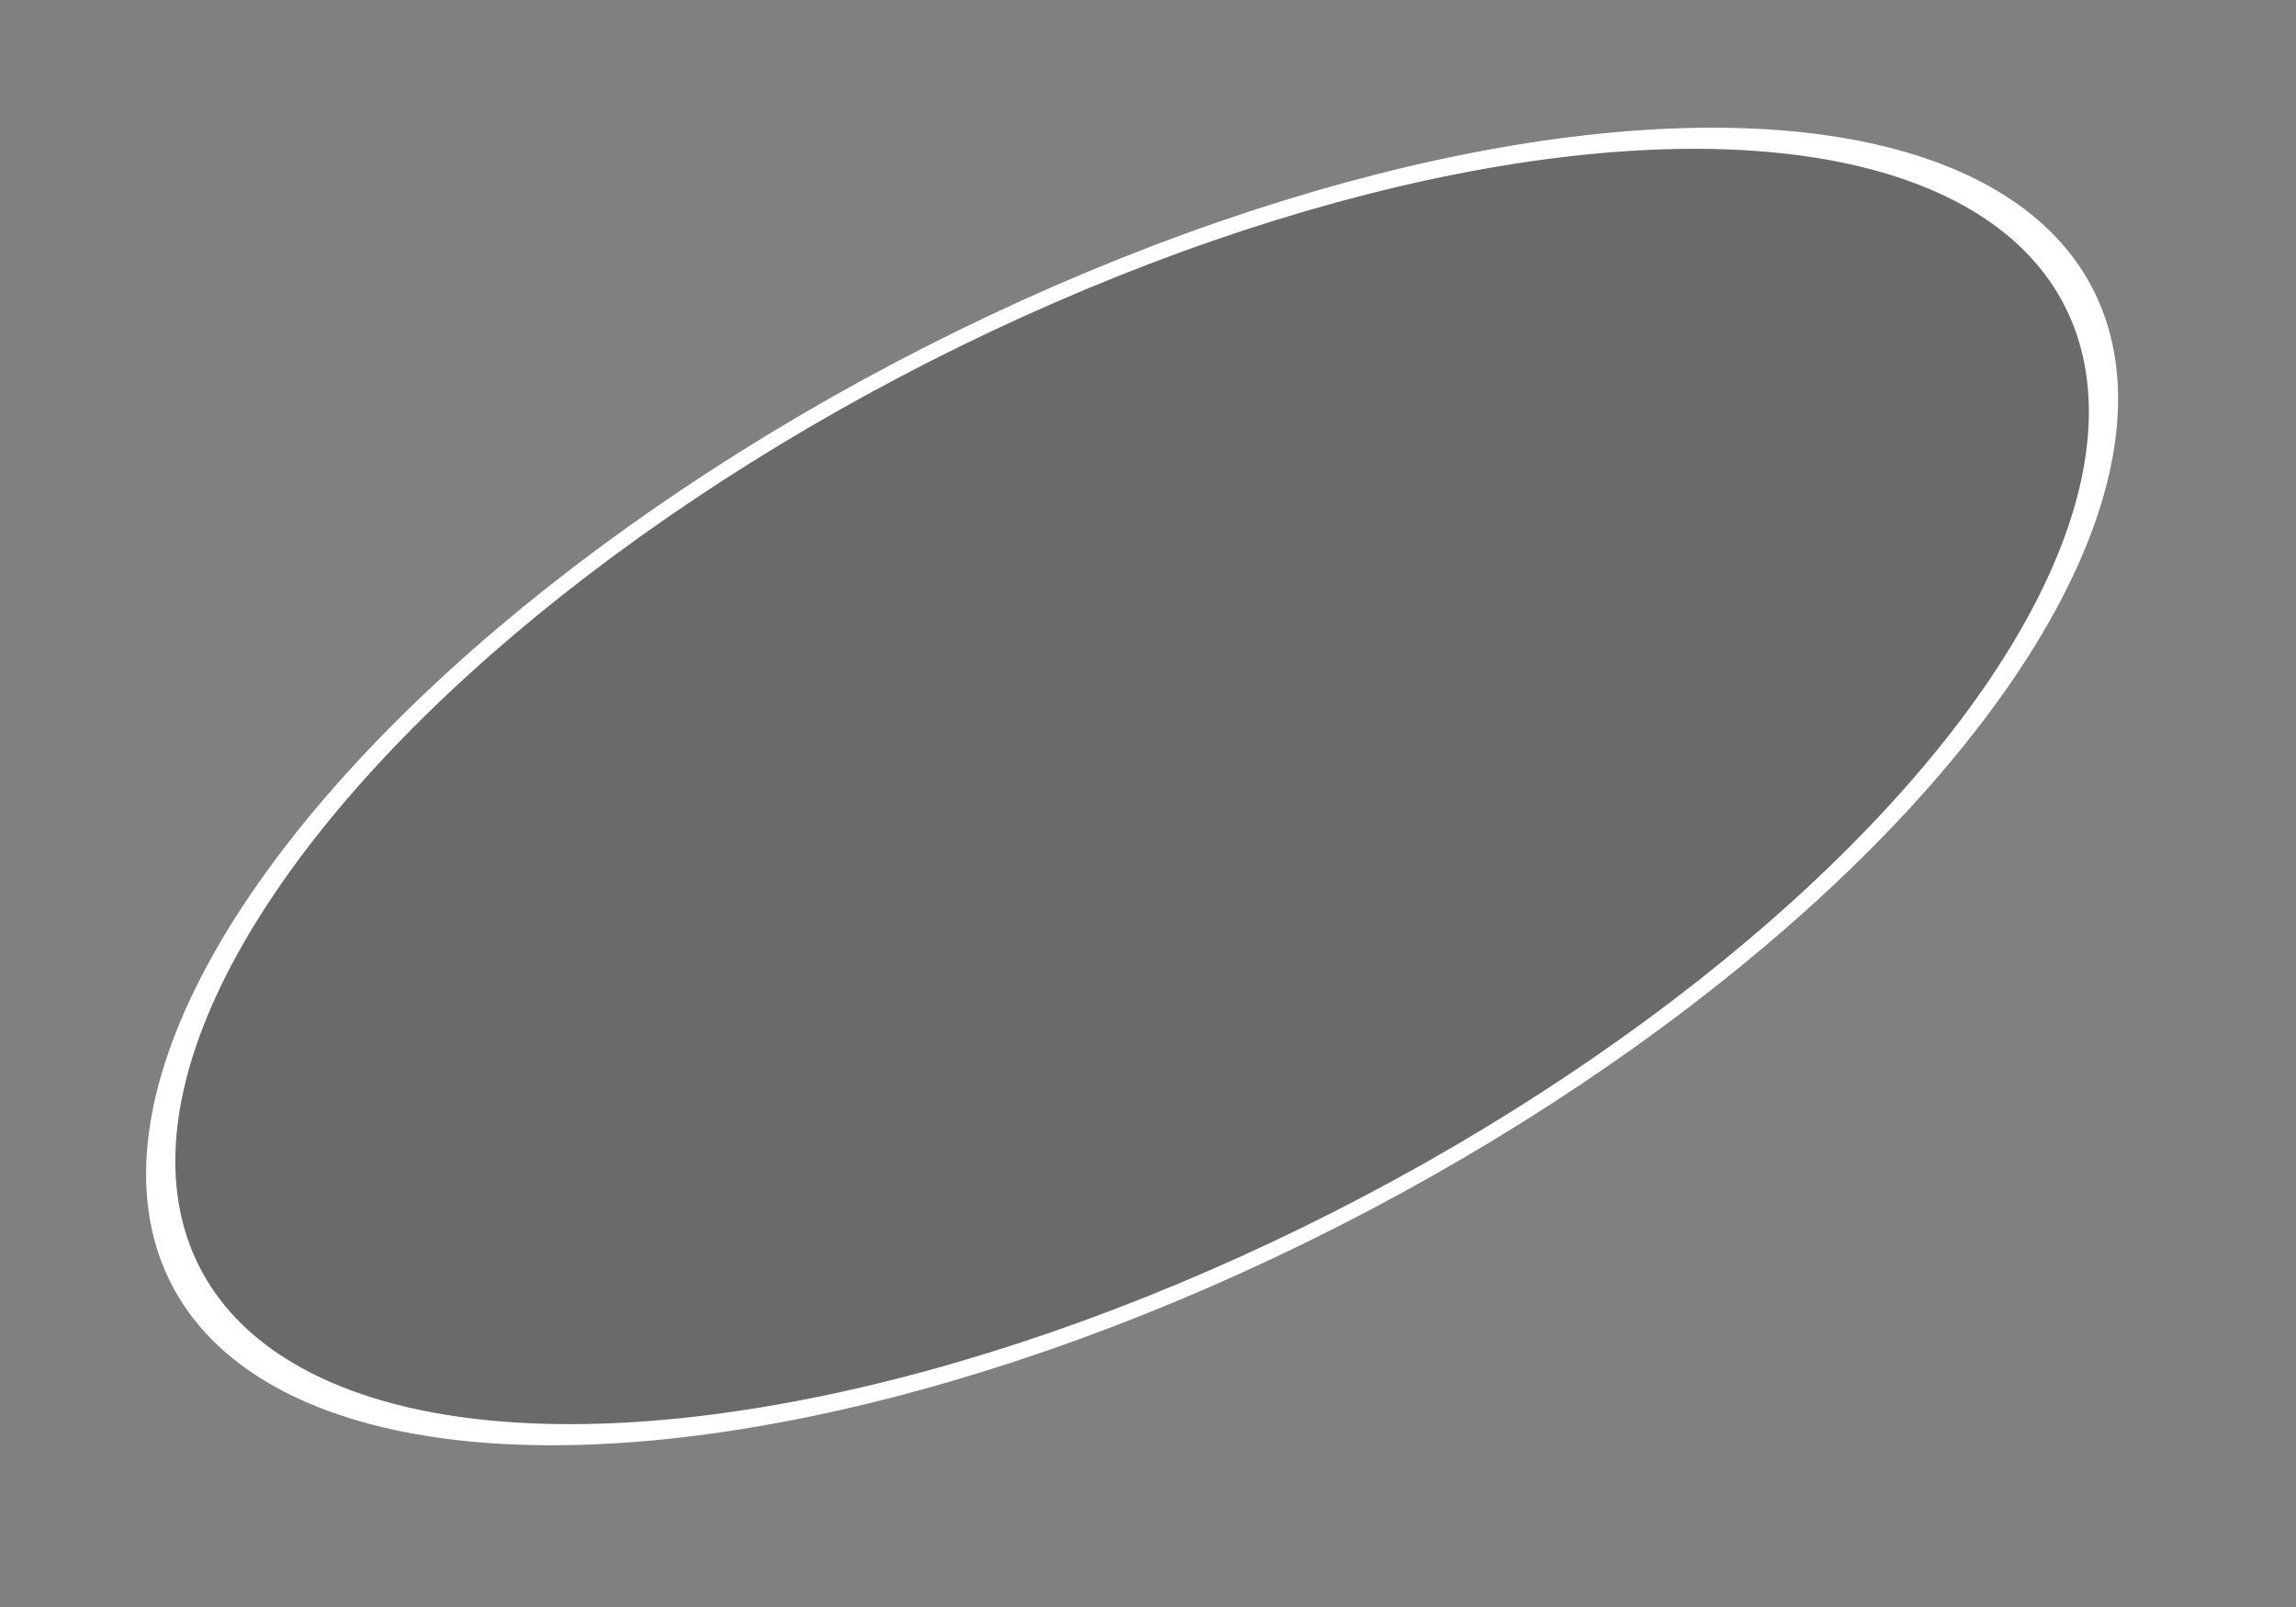 <?xml version="1.0"?>

<!-- Created with Inkscape (http://www.inkscape.org/) -->

<svg xmlns:dc="http://purl.org/dc/elements/1.1/" xmlns:cc="http://creativecommons.org/ns#" xmlns:rdf="http://www.w3.org/1999/02/22-rdf-syntax-ns#" xmlns:svg="http://www.w3.org/2000/svg" xmlns="http://www.w3.org/2000/svg" xmlns:sodipodi="http://sodipodi.sourceforge.net/DTD/sodipodi-0.dtd" xmlns:inkscape="http://www.inkscape.org/namespaces/inkscape" width="110" height="77" viewBox="0 0 389.764 272.835" id="svg4243" version="1.1" inkscape:version="0.91 r13725" sodipodi:docname="LRTOval.svg">
  <rect x="0" y="0" width="389.764" height="272.835" fill="#808080" stroke="none"/>
  <defs id="defs4245"></defs>
  <sodipodi:namedview id="base" pagecolor="#ffffff" bordercolor="#666666" borderopacity="1.0" inkscape:pageopacity="0.0" inkscape:pageshadow="2" inkscape:zoom="0.35" inkscape:cx="-105" inkscape:cy="520" inkscape:document-units="px" inkscape:current-layer="layer1" showgrid="false" inkscape:window-width="1535" inkscape:window-height="876" inkscape:window-x="65" inkscape:window-y="24" inkscape:window-maximized="1"></sodipodi:namedview>
  <g inkscape:label="Layer 1" inkscape:groupmode="layer" id="layer1" transform="translate(0,-779.528)">
    <ellipse style="opacity:1;fill:#000000;fill-opacity:0.168;stroke:#ffffff;stroke-width:4.328;stroke-linecap:square;stroke-miterlimit:3;stroke-dasharray:none;stroke-dashoffset:0;stroke-opacity:1" id="path3338-8" cx="903.647" cy="1236.502" rx="147.404" ry="132.504" transform="matrix(0.994,-0.113,-0.571,0.821,0,0)"></ellipse>
  </g>
</svg>
